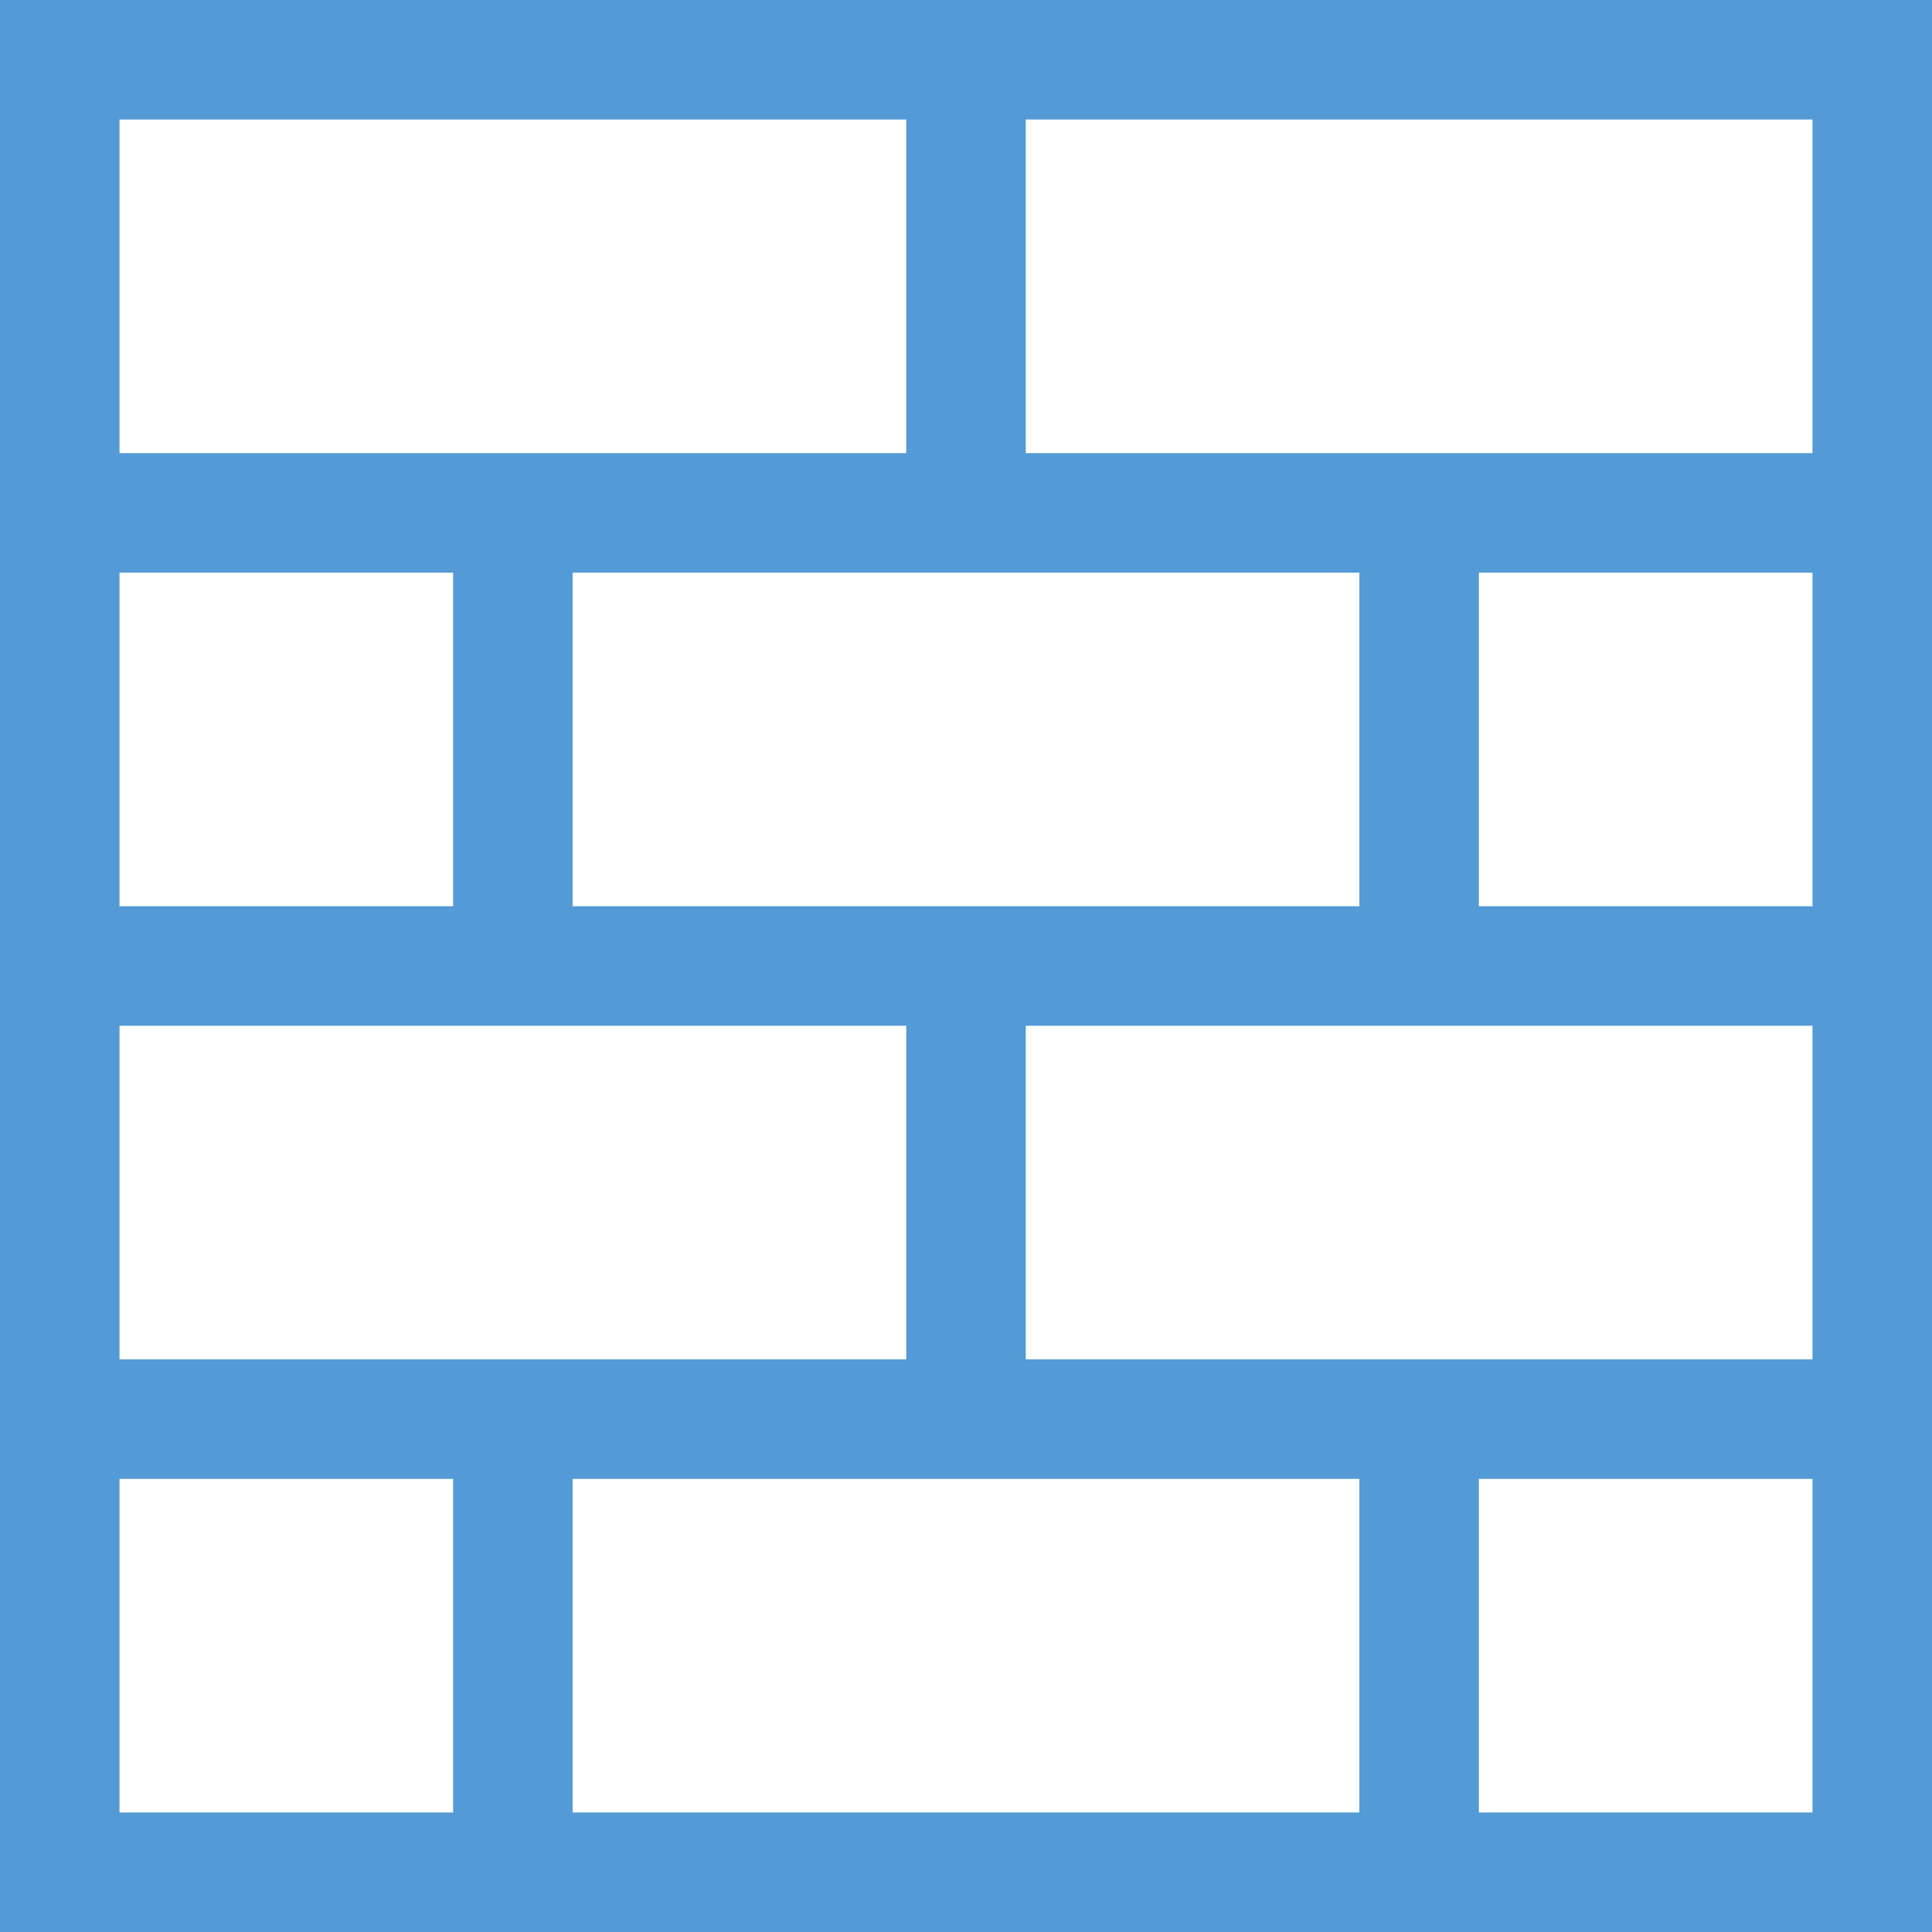<?xml version="1.0" encoding="iso-8859-1"?>
<svg version="1.1" id="Capa_1" xmlns="http://www.w3.org/2000/svg" xmlns:xlink="http://www.w3.org/1999/xlink" x="0px" y="0px"
	 viewBox="0 0 485 485" style="enable-background:new 0 0 485 485;" xml:space="preserve" fill="#539ad7">
<g fill="#539ad7">
	<path d="M0,0v485h485V0H0z M455,113.75H257.5V30H455V113.75z M341.25,143.75v83.75h-197.5v-83.75H341.25z M113.75,227.5H30v-83.75
		h83.75V227.5z M227.5,257.5v83.75H30V257.5H227.5z M341.25,371.25V455h-197.5v-83.75H341.25z M257.5,341.25V257.5H455v83.75H257.5z
		 M371.25,227.5v-83.75H455v83.75H371.25z M227.5,30v83.75H30V30H227.5z M30,371.25h83.75V455H30V371.25z M371.25,455v-83.75H455
		V455H371.25z" fill="#539ad7"/>
</g>
</svg>
